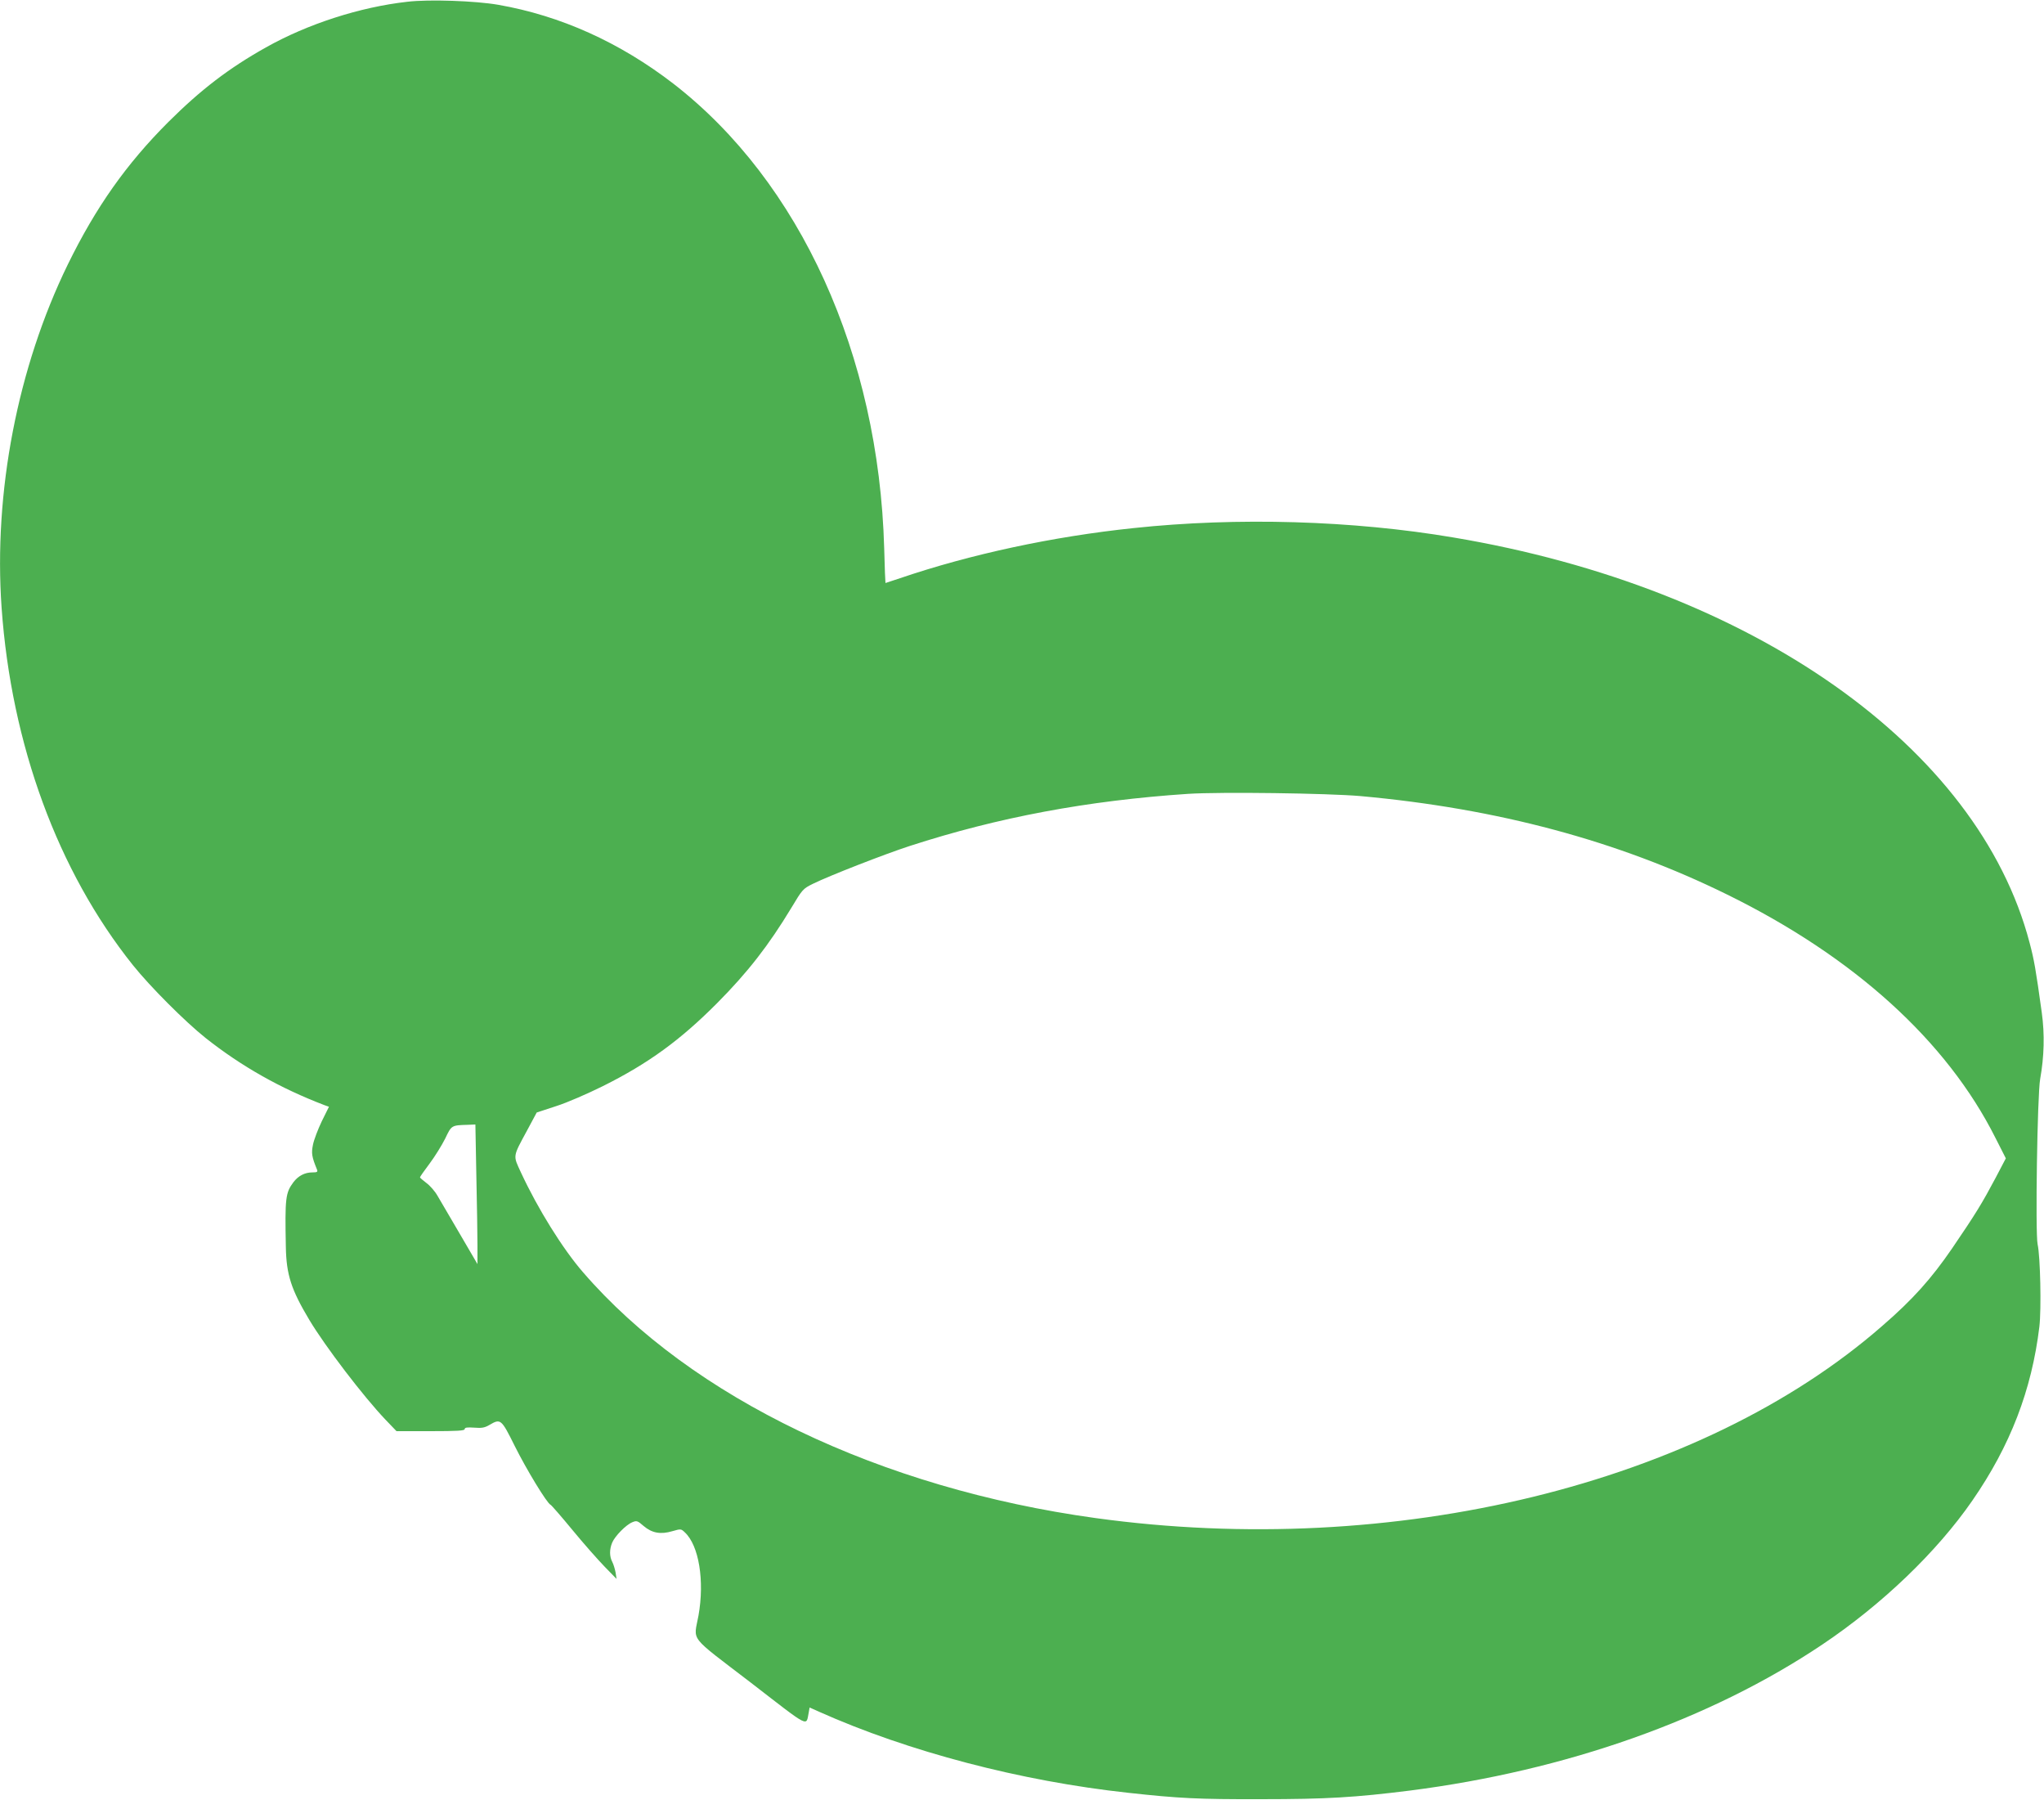 <?xml version="1.0" standalone="no"?>
<!DOCTYPE svg PUBLIC "-//W3C//DTD SVG 20010904//EN"
 "http://www.w3.org/TR/2001/REC-SVG-20010904/DTD/svg10.dtd">
<svg version="1.0" xmlns="http://www.w3.org/2000/svg"
 width="1280pt" height="1127pt" viewBox="0 0 1280 1127"
 preserveAspectRatio="xMidYMid meet">
<g transform="translate(0,1127) scale(0.1,-0.1)"
fill="#4caf50" stroke="none">
<path d="M2551 11259 c-296 -33 -625 -139 -886 -286 -232 -130 -407 -264 -611
-467 -263 -263 -453 -532 -629 -891 -315 -645 -466 -1427 -415 -2150 61 -857
352 -1649 822 -2237 108 -135 327 -354 455 -456 226 -179 470 -316 745 -421
l28 -10 -45 -91 c-24 -50 -49 -116 -55 -146 -11 -54 -8 -75 25 -156 6 -15 1
-18 -29 -18 -48 0 -89 -22 -119 -62 -49 -66 -53 -98 -47 -403 3 -175 33 -268
148 -460 99 -165 337 -477 476 -623 l69 -72 213 0 c170 0 214 3 214 13 0 10
15 12 60 9 48 -4 66 0 95 17 70 41 74 38 158 -131 72 -145 203 -361 225 -369
5 -2 67 -73 137 -158 70 -85 161 -188 202 -230 l74 -76 -6 40 c-4 21 -13 52
-21 67 -18 34 -18 79 0 121 17 40 86 111 126 127 27 11 32 10 71 -24 52 -44
106 -54 180 -32 52 15 54 15 77 -7 89 -82 125 -304 86 -522 -30 -164 -67 -117
326 -418 382 -295 346 -276 365 -185 l5 28 58 -26 c559 -250 1264 -435 1937
-508 318 -35 439 -41 830 -40 414 0 591 11 935 54 977 125 1880 444 2580 913
376 252 719 581 941 902 238 344 372 692 420 1089 13 110 6 440 -11 516 -15
70 -2 934 16 1035 25 140 29 279 10 416 -38 275 -48 330 -76 436 -322 1228
-1737 2224 -3608 2538 -632 107 -1353 128 -2002 59 -508 -53 -1023 -164 -1464
-314 -50 -16 -90 -30 -91 -30 -1 0 -5 98 -8 218 -34 1211 -526 2293 -1320
2908 -336 259 -707 426 -1097 494 -144 25 -434 35 -569 19z m5969 -4973 c859
-78 1612 -280 2295 -616 796 -391 1376 -917 1681 -1524 l65 -128 -64 -122
c-84 -158 -124 -224 -272 -441 -130 -190 -247 -321 -439 -487 -1136 -992
-3056 -1460 -4926 -1202 -1347 186 -2530 753 -3209 1539 -127 146 -283 397
-388 623 -51 111 -54 95 39 267 l59 110 122 40 c69 22 195 77 292 125 285 142
485 288 715 519 192 193 324 363 466 598 69 115 72 119 135 150 101 50 450
186 607 237 552 179 1112 284 1742 326 204 13 874 4 1080 -14z m-5537 -2378
c4 -178 7 -374 7 -437 l0 -115 -111 190 c-61 104 -124 212 -140 239 -16 28
-47 63 -69 79 -22 17 -40 32 -40 35 0 4 27 42 60 86 33 44 77 115 98 157 40
84 39 83 143 86 l46 2 6 -322z"/>
</g>
</svg>
